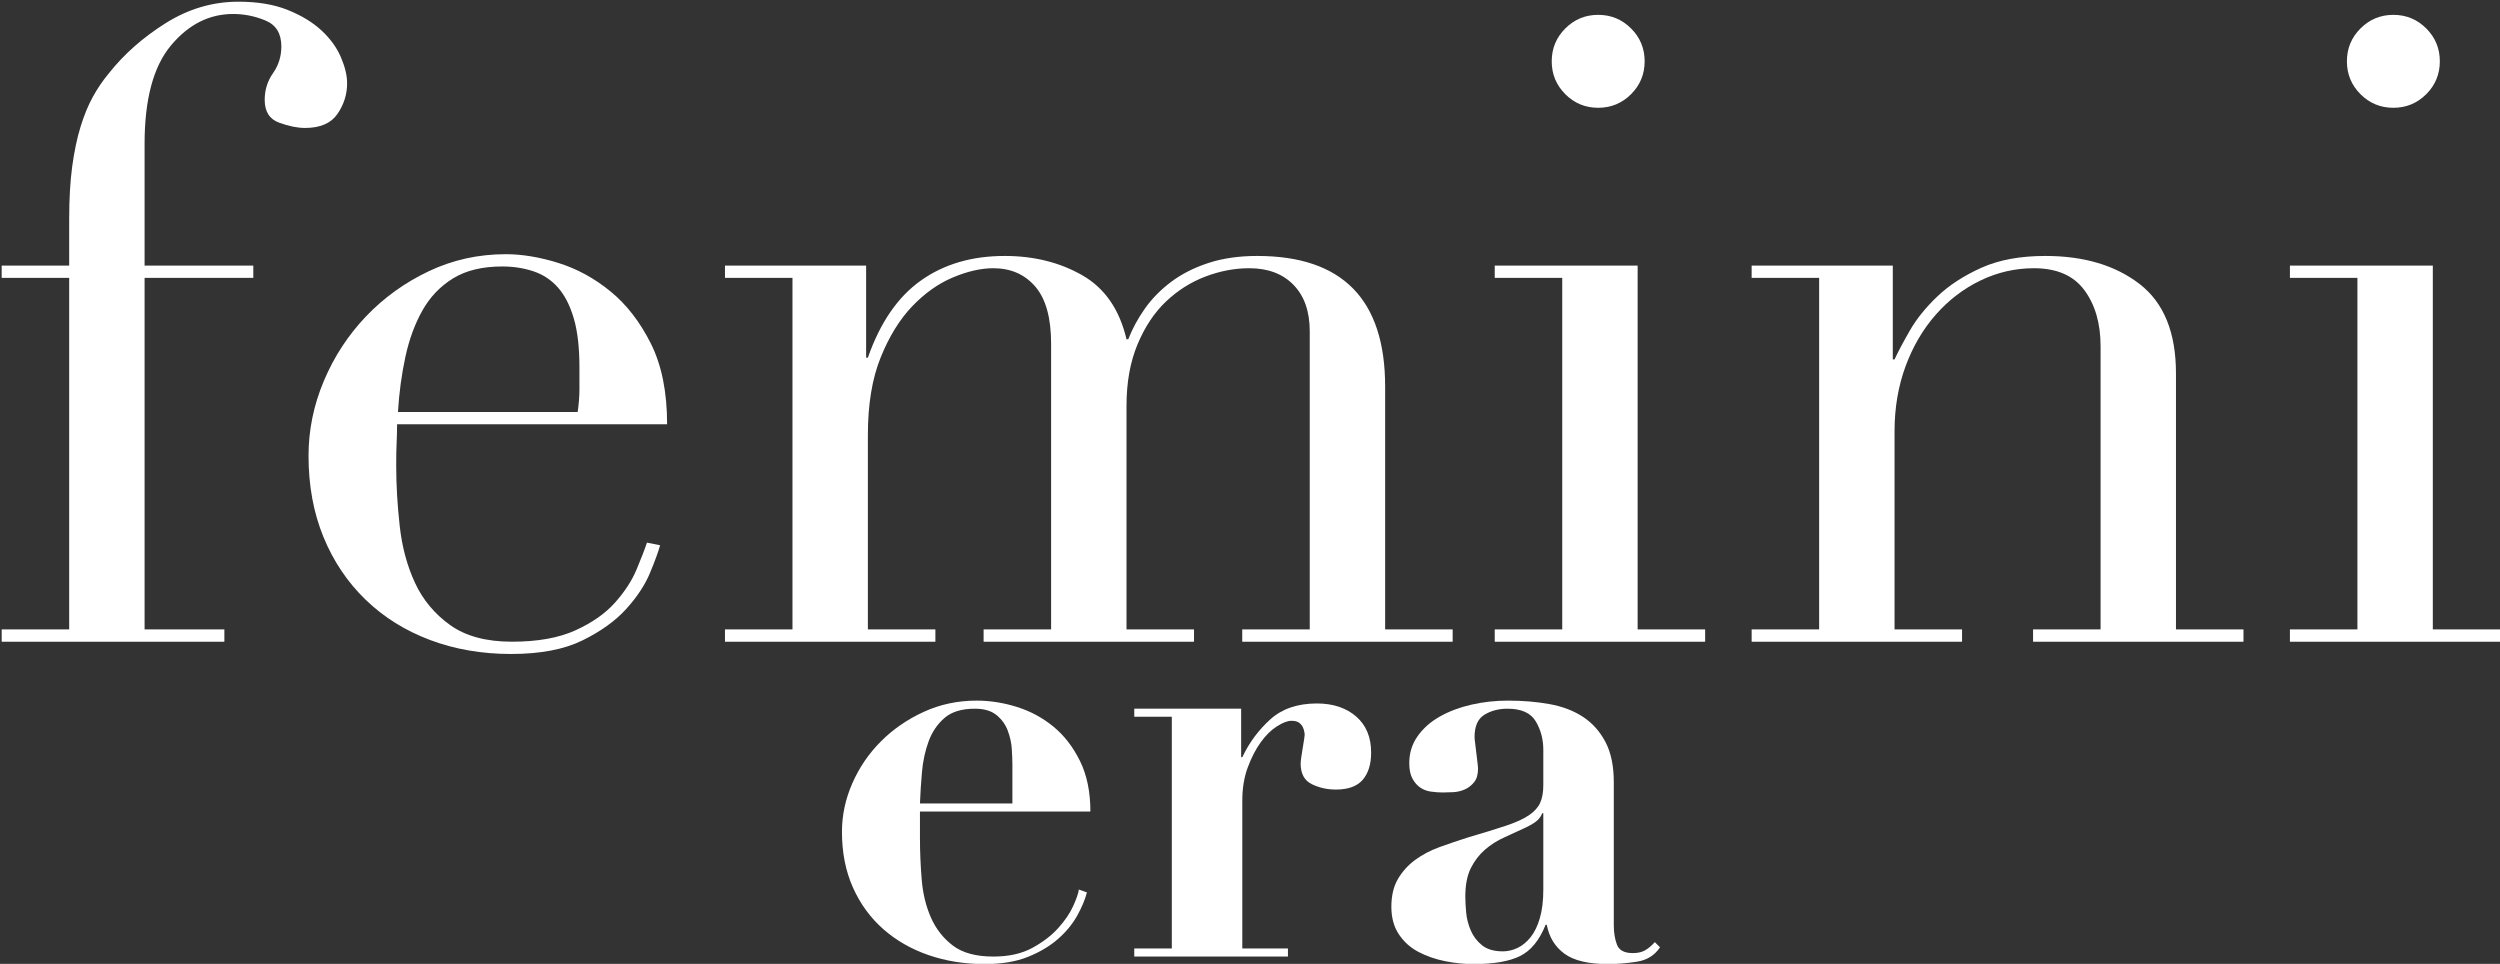 <?xml version="1.0" encoding="UTF-8" standalone="no" ?>
<!DOCTYPE svg PUBLIC "-//W3C//DTD SVG 1.1//EN" "http://www.w3.org/Graphics/SVG/1.1/DTD/svg11.dtd">
<svg xmlns="http://www.w3.org/2000/svg" xmlns:xlink="http://www.w3.org/1999/xlink" version="1.1" preserveAspectRatio="xMidYMid meet" width="100%" height="100%" viewBox="0 0 747 288" xml:space="preserve">
<rect x="0" y="0" width="747" height="288" fill="#333333" stroke="none"/>
<g transform="matrix(1 0 0 1 373.8 144.28)"  >
<g style=""   >
		<g transform="matrix(1 0 0 1 -321.69 -48.16)"  >
<path style="stroke: none; stroke-width: 1; stroke-dasharray: none; stroke-linecap: round; stroke-dashoffset: 0; stroke-linejoin: round; stroke-miterlimit: 10; fill: rgb(255, 255, 255); fill-rule: nonzero; opacity: 1;"  transform=" translate(-218.31, -456.15)" d="M 166.702 548.104 L 186.873 548.104 L 186.873 443.057 L 166.702 443.057 L 166.702 439.389 L 186.873 439.389 L 186.873 425.505 C 186.873 419.393 187.179 414.11 187.79 409.656 C 188.401 405.203 189.231 401.273 190.279 397.868 C 191.327 394.462 192.549 391.493 193.946 388.961 C 195.343 386.429 196.915 384.115 198.662 382.019 C 203.202 376.256 208.878 371.235 215.689 366.956 C 222.5 362.678 229.748 360.538 237.432 360.538 C 243.195 360.538 248.129 361.368 252.233 363.027 C 256.337 364.686 259.699 366.738 262.319 369.183 C 264.938 371.628 266.859 374.291 268.082 377.173 C 269.304 380.054 269.916 382.63 269.916 384.901 C 269.916 388.219 268.955 391.275 267.034 394.069 C 265.113 396.864 261.882 398.261 257.341 398.261 C 255.071 398.261 252.495 397.737 249.613 396.689 C 246.732 395.641 245.291 393.371 245.291 389.878 C 245.291 386.909 246.121 384.246 247.78 381.888 C 249.439 379.53 250.268 376.867 250.268 373.898 C 250.268 370.056 248.697 367.48 245.553 366.17 C 242.409 364.861 239.179 364.206 235.86 364.206 C 228.7 364.206 222.5 367.349 217.261 373.636 C 212.022 379.923 209.402 389.703 209.402 402.976 L 209.402 439.389 L 241.886 439.389 L 241.886 443.057 L 209.402 443.057 L 209.402 548.104 L 233.241 548.104 L 233.241 551.771 L 166.702 551.771 L 166.702 548.104 Z" stroke-linecap="round" />
</g>
		<g transform="matrix(1 0 0 1 -228.04 -8.6)"  >
<path style="stroke: none; stroke-width: 1; stroke-dasharray: none; stroke-linecap: round; stroke-dashoffset: 0; stroke-linejoin: round; stroke-miterlimit: 10; fill: rgb(255, 255, 255); fill-rule: nonzero; opacity: 1;"  transform=" translate(-311.96, -495.71)" d="M 338.812 483.137 C 339.161 480.692 339.336 478.422 339.336 476.326 C 339.336 474.23 339.336 472.047 339.336 469.777 C 339.336 463.839 338.768 458.949 337.633 455.107 C 336.498 451.265 334.926 448.209 332.918 445.938 C 330.909 443.668 328.464 442.052 325.583 441.092 C 322.701 440.131 319.601 439.651 316.283 439.651 C 310.345 439.651 305.455 440.83 301.613 443.188 C 297.771 445.545 294.715 448.733 292.445 452.749 C 290.174 456.766 288.471 461.394 287.336 466.633 C 286.201 471.873 285.459 477.374 285.11 483.137 L 338.812 483.137 Z M 284.848 486.805 C 284.848 488.551 284.804 490.341 284.717 492.175 C 284.629 494.009 284.586 496.323 284.586 499.117 C 284.586 504.88 284.935 510.905 285.633 517.192 C 286.332 523.479 287.86 529.155 290.218 534.22 C 292.575 539.285 296.068 543.476 300.696 546.794 C 305.324 550.112 311.481 551.771 319.165 551.771 C 326.849 551.771 333.18 550.636 338.157 548.366 C 343.134 546.096 347.064 543.345 349.945 540.114 C 352.827 536.883 354.966 533.609 356.364 530.29 C 357.761 526.972 358.809 524.265 359.507 522.17 L 363.437 522.955 C 362.913 524.877 361.908 527.627 360.424 531.207 C 358.94 534.788 356.582 538.368 353.351 541.948 C 350.12 545.528 345.754 548.672 340.253 551.379 C 334.752 554.085 327.635 555.439 318.903 555.439 C 310.171 555.439 302.093 554.042 294.671 551.248 C 287.249 548.453 280.831 544.437 275.417 539.197 C 270.003 533.958 265.812 527.714 262.843 520.467 C 259.874 513.219 258.389 505.142 258.389 496.235 C 258.389 488.551 259.917 481.085 262.974 473.837 C 266.03 466.59 270.221 460.172 275.548 454.583 C 280.874 448.994 287.118 444.497 294.278 441.092 C 301.439 437.686 309.123 435.984 317.331 435.984 C 322.221 435.984 327.46 436.857 333.049 438.603 C 338.637 440.35 343.833 443.188 348.636 447.117 C 353.438 451.047 357.455 456.242 360.686 462.704 C 363.917 469.166 365.532 477.199 365.532 486.805 L 284.848 486.805 Z" stroke-linecap="round" />
</g>
		<g transform="matrix(1 0 0 1 -48.46 -10.17)"  >
<path style="stroke: none; stroke-width: 1; stroke-dasharray: none; stroke-linecap: round; stroke-dashoffset: 0; stroke-linejoin: round; stroke-miterlimit: 10; fill: rgb(255, 255, 255); fill-rule: nonzero; opacity: 1;"  transform=" translate(-491.54, -494.14)" d="M 382.822 548.104 L 402.993 548.104 L 402.993 443.057 L 382.822 443.057 L 382.822 439.389 L 424.998 439.389 L 424.998 466.895 L 425.522 466.895 C 429.189 456.417 434.472 448.733 441.371 443.843 C 448.269 438.953 456.608 436.508 466.388 436.508 C 475.12 436.508 482.848 438.429 489.572 442.271 C 496.296 446.113 500.705 452.487 502.801 461.394 L 503.325 461.394 C 504.548 458.251 506.207 455.194 508.302 452.225 C 510.398 449.256 513.018 446.593 516.161 444.235 C 519.305 441.878 523.016 440 527.295 438.603 C 531.574 437.206 536.42 436.508 541.834 436.508 C 567.332 436.508 580.08 449.518 580.08 475.54 L 580.08 548.104 L 600.252 548.104 L 600.252 551.771 L 537.38 551.771 L 537.38 548.104 L 557.552 548.104 L 557.552 459.036 C 557.552 453.099 555.936 448.471 552.705 445.152 C 549.474 441.834 545.065 440.175 539.476 440.175 C 535.11 440.175 530.744 441.005 526.378 442.664 C 522.012 444.323 518.082 446.811 514.59 450.13 C 511.097 453.448 508.259 457.727 506.076 462.966 C 503.893 468.205 502.801 474.318 502.801 481.303 L 502.801 548.104 L 522.972 548.104 L 522.972 551.771 L 460.101 551.771 L 460.101 548.104 L 480.272 548.104 L 480.272 462.704 C 480.272 455.02 478.701 449.344 475.557 445.676 C 472.413 442.009 468.222 440.175 462.983 440.175 C 459.315 440.175 455.298 441.092 450.932 442.926 C 446.566 444.759 442.506 447.641 438.751 451.57 C 434.996 455.5 431.853 460.608 429.32 466.895 C 426.788 473.182 425.522 480.867 425.522 489.948 L 425.522 548.104 L 445.693 548.104 L 445.693 551.771 L 382.822 551.771 L 382.822 548.104 Z" stroke-linecap="round" />
</g>
		<g transform="matrix(1 0 0 1 104.26 -46.19)"  >
<path style="stroke: none; stroke-width: 1; stroke-dasharray: none; stroke-linecap: round; stroke-dashoffset: 0; stroke-linejoin: round; stroke-miterlimit: 10; fill: rgb(255, 255, 255); fill-rule: nonzero; opacity: 1;"  transform=" translate(-644.26, -458.12)" d="M 629.853 378.352 C 629.853 374.51 631.207 371.235 633.914 368.528 C 636.621 365.821 639.895 364.468 643.738 364.468 C 647.58 364.468 650.854 365.821 653.561 368.528 C 656.268 371.235 657.622 374.51 657.622 378.352 C 657.622 382.194 656.268 385.468 653.561 388.175 C 650.854 390.882 647.58 392.236 643.738 392.236 C 639.895 392.236 636.621 390.882 633.914 388.175 C 631.207 385.468 629.853 382.194 629.853 378.352 Z M 612.826 548.104 L 632.997 548.104 L 632.997 443.057 L 612.826 443.057 L 612.826 439.389 L 655.526 439.389 L 655.526 548.104 L 675.697 548.104 L 675.697 551.771 L 612.826 551.771 L 612.826 548.104 Z" stroke-linecap="round" />
</g>
		<g transform="matrix(1 0 0 1 223.07 -10.17)"  >
<path style="stroke: none; stroke-width: 1; stroke-dasharray: none; stroke-linecap: round; stroke-dashoffset: 0; stroke-linejoin: round; stroke-miterlimit: 10; fill: rgb(255, 255, 255); fill-rule: nonzero; opacity: 1;"  transform=" translate(-763.06, -494.14)" d="M 689.581 548.104 L 709.752 548.104 L 709.752 443.057 L 689.581 443.057 L 689.581 439.389 L 731.757 439.389 L 731.757 467.419 L 732.281 467.419 C 733.329 465.149 734.857 462.267 736.866 458.774 C 738.874 455.282 741.625 451.876 745.117 448.558 C 748.61 445.24 752.976 442.402 758.216 440.044 C 763.455 437.686 769.829 436.508 777.339 436.508 C 788.865 436.508 798.252 439.302 805.5 444.89 C 812.748 450.479 816.371 459.386 816.371 471.611 L 816.371 548.104 L 836.543 548.104 L 836.543 551.771 L 773.671 551.771 L 773.671 548.104 L 793.843 548.104 L 793.843 463.49 C 793.843 456.679 792.227 451.09 788.996 446.724 C 785.765 442.358 780.744 440.175 773.933 440.175 C 768.345 440.175 763.018 441.398 757.954 443.843 C 752.889 446.288 748.436 449.693 744.593 454.059 C 740.751 458.425 737.739 463.577 735.556 469.515 C 733.373 475.453 732.281 481.915 732.281 488.9 L 732.281 548.104 L 752.452 548.104 L 752.452 551.771 L 689.581 551.771 L 689.581 548.104 Z" stroke-linecap="round" />
</g>
		<g transform="matrix(1 0 0 1 341.86 -46.19)"  >
<path style="stroke: none; stroke-width: 1; stroke-dasharray: none; stroke-linecap: round; stroke-dashoffset: 0; stroke-linejoin: round; stroke-miterlimit: 10; fill: rgb(255, 255, 255); fill-rule: nonzero; opacity: 1;"  transform=" translate(-881.86, -458.12)" d="M 867.454 378.352 C 867.454 374.51 868.808 371.235 871.515 368.528 C 874.222 365.821 877.496 364.468 881.338 364.468 C 885.181 364.468 888.455 365.821 891.162 368.528 C 893.869 371.235 895.222 374.51 895.222 378.352 C 895.222 382.194 893.869 385.468 891.162 388.175 C 888.455 390.882 885.181 392.236 881.338 392.236 C 877.496 392.236 874.222 390.882 871.515 388.175 C 868.808 385.468 867.454 382.194 867.454 378.352 Z M 850.427 548.104 L 870.598 548.104 L 870.598 443.057 L 850.427 443.057 L 850.427 439.389 L 893.127 439.389 L 893.127 548.104 L 913.298 548.104 L 913.298 551.771 L 850.427 551.771 L 850.427 548.104 Z" stroke-linecap="round" />
</g>
		<g transform="matrix(1 0 0 1 -85.11 104.42)"  >
<path style="stroke: none; stroke-width: 1; stroke-dasharray: none; stroke-linecap: round; stroke-dashoffset: 0; stroke-linejoin: round; stroke-miterlimit: 10; fill: rgb(255, 255, 255); fill-rule: nonzero; opacity: 1;"  transform=" translate(-454.89, -608.72)" d="M 468.703 600.092 L 441.082 600.092 C 441.197 597.1 441.399 593.964 441.686 590.684 C 441.974 587.404 442.636 584.354 443.672 581.534 C 444.707 578.714 446.29 576.384 448.419 574.543 C 450.548 572.701 453.569 571.78 457.482 571.78 C 460.244 571.78 462.402 572.413 463.956 573.679 C 465.51 574.945 466.632 576.499 467.322 578.34 C 468.013 580.182 468.415 582.023 468.531 583.865 C 468.646 585.706 468.703 587.26 468.703 588.526 L 468.703 600.092 Z M 441.082 602.509 L 492.008 602.509 C 492.008 596.639 490.973 591.604 488.901 587.404 C 486.83 583.203 484.182 579.779 480.96 577.132 C 477.738 574.485 474.112 572.529 470.084 571.263 C 466.056 569.997 462.028 569.364 458 569.364 C 452.361 569.364 447.095 570.486 442.204 572.73 C 437.313 574.974 433.055 577.909 429.43 581.534 C 425.804 585.159 422.956 589.331 420.884 594.05 C 418.813 598.769 417.777 603.602 417.777 608.551 C 417.777 614.766 418.87 620.319 421.057 625.21 C 423.244 630.101 426.265 634.244 430.12 637.639 C 433.976 641.034 438.493 643.624 443.672 645.408 C 448.851 647.192 454.432 648.084 460.417 648.084 C 465.481 648.084 469.797 647.364 473.364 645.926 C 476.932 644.487 479.924 642.703 482.341 640.574 C 484.758 638.445 486.657 636.143 488.038 633.669 C 489.419 631.194 490.397 628.864 490.973 626.677 L 488.556 625.814 C 488.441 626.85 487.894 628.461 486.916 630.648 C 485.938 632.834 484.441 635.05 482.427 637.294 C 480.413 639.538 477.824 641.524 474.659 643.25 C 471.494 644.976 467.61 645.839 463.006 645.839 C 457.827 645.839 453.799 644.746 450.922 642.559 C 448.045 640.373 445.858 637.582 444.362 634.187 C 442.866 630.792 441.945 626.994 441.6 622.793 C 441.255 618.592 441.082 614.42 441.082 610.277 L 441.082 602.509 Z" stroke-linecap="round" />
</g>
		<g transform="matrix(1 0 0 1 0.51 103.72)"  >
<path style="stroke: none; stroke-width: 1; stroke-dasharray: none; stroke-linecap: round; stroke-dashoffset: 0; stroke-linejoin: round; stroke-miterlimit: 10; fill: rgb(255, 255, 255); fill-rule: nonzero; opacity: 1;"  transform=" translate(-540.52, -608.03)" d="M 505.128 571.78 L 505.128 574.197 L 516.349 574.197 L 516.349 643.423 L 505.128 643.423 L 505.128 645.839 L 551.048 645.839 L 551.048 643.423 L 537.411 643.423 L 537.411 599.229 C 537.411 595.546 537.957 592.237 539.051 589.303 C 540.144 586.368 541.439 583.865 542.935 581.793 C 544.431 579.722 546.042 578.139 547.768 577.046 C 549.495 575.952 550.933 575.406 552.084 575.406 C 553.12 575.406 553.897 575.607 554.415 576.01 C 554.933 576.413 555.307 576.873 555.537 577.391 C 555.767 577.909 555.911 578.398 555.968 578.858 C 556.026 579.319 556.055 579.549 556.055 579.549 C 556.055 579.664 555.997 580.124 555.882 580.93 C 555.767 581.736 555.623 582.627 555.451 583.606 C 555.278 584.584 555.134 585.505 555.019 586.368 C 554.904 587.231 554.846 587.835 554.846 588.18 C 554.846 591.173 555.94 593.216 558.126 594.309 C 560.313 595.402 562.73 595.949 565.377 595.949 C 569.06 595.949 571.735 594.971 573.404 593.014 C 575.073 591.058 575.907 588.353 575.907 584.9 C 575.907 580.297 574.411 576.7 571.419 574.111 C 568.427 571.522 564.514 570.227 559.68 570.227 C 553.926 570.227 549.293 571.809 545.783 574.974 C 542.273 578.139 539.482 581.908 537.411 586.282 L 537.065 586.282 L 537.065 571.78 L 505.128 571.78 Z" stroke-linecap="round" />
</g>
		<g transform="matrix(1 0 0 1 82.08 104.42)"  >
<path style="stroke: none; stroke-width: 1; stroke-dasharray: none; stroke-linecap: round; stroke-dashoffset: 0; stroke-linejoin: round; stroke-miterlimit: 10; fill: rgb(255, 255, 255); fill-rule: nonzero; opacity: 1;"  transform=" translate(-622.09, -608.72)" d="M 627.352 603.027 L 627.352 625.814 C 627.352 629.152 627.006 632 626.316 634.359 C 625.625 636.719 624.705 638.618 623.554 640.056 C 622.403 641.495 621.108 642.559 619.669 643.25 C 618.231 643.94 616.763 644.286 615.267 644.286 C 612.62 644.286 610.549 643.681 609.053 642.473 C 607.556 641.265 606.434 639.797 605.686 638.071 C 604.938 636.345 604.478 634.561 604.305 632.719 C 604.133 630.878 604.046 629.267 604.046 627.886 C 604.046 624.433 604.593 621.613 605.686 619.427 C 606.78 617.24 608.189 615.399 609.916 613.903 C 611.642 612.406 613.599 611.169 615.785 610.191 C 617.972 609.213 620.159 608.206 622.345 607.17 C 623.956 606.364 625.079 605.645 625.712 605.012 C 626.345 604.379 626.776 603.717 627.006 603.027 L 627.352 603.027 Z M 662.223 643.077 L 660.669 641.524 C 659.749 642.559 658.799 643.365 657.821 643.94 C 656.843 644.516 655.606 644.804 654.109 644.804 C 651.577 644.804 649.995 643.969 649.362 642.3 C 648.729 640.632 648.413 638.704 648.413 636.517 L 648.413 593.705 C 648.413 588.871 647.578 584.872 645.909 581.707 C 644.241 578.542 641.996 576.039 639.177 574.197 C 636.357 572.356 633.02 571.09 629.164 570.399 C 625.309 569.709 621.194 569.364 616.821 569.364 C 613.023 569.364 609.369 569.766 605.859 570.572 C 602.349 571.378 599.213 572.557 596.45 574.111 C 593.688 575.665 591.473 577.621 589.804 579.98 C 588.135 582.34 587.301 585.016 587.301 588.008 C 587.301 589.964 587.618 591.518 588.25 592.669 C 588.883 593.82 589.66 594.712 590.581 595.345 C 591.502 595.978 592.566 596.38 593.775 596.553 C 594.983 596.726 596.163 596.812 597.314 596.812 C 598.119 596.812 599.126 596.783 600.335 596.726 C 601.543 596.668 602.694 596.409 603.787 595.949 C 604.881 595.489 605.83 594.769 606.636 593.791 C 607.441 592.813 607.844 591.46 607.844 589.734 C 607.844 589.389 607.787 588.756 607.672 587.835 C 607.556 586.914 607.441 585.936 607.326 584.9 C 607.211 583.865 607.096 582.915 606.981 582.052 C 606.866 581.189 606.808 580.585 606.808 580.239 C 606.808 577.017 607.787 574.802 609.743 573.593 C 611.7 572.385 614.001 571.78 616.648 571.78 C 620.792 571.78 623.611 573.046 625.107 575.578 C 626.603 578.11 627.352 580.93 627.352 584.037 L 627.352 594.568 C 627.352 596.754 627.035 598.538 626.402 599.919 C 625.769 601.3 624.647 602.538 623.036 603.631 C 621.425 604.724 619.152 605.76 616.217 606.738 C 613.282 607.717 609.455 608.896 604.737 610.277 C 601.86 611.198 599.069 612.147 596.364 613.126 C 593.66 614.104 591.243 615.37 589.114 616.924 C 586.985 618.477 585.258 620.376 583.935 622.62 C 582.611 624.865 581.949 627.656 581.949 630.993 C 581.949 634.216 582.698 636.949 584.194 639.193 C 585.69 641.437 587.646 643.192 590.063 644.458 C 592.48 645.724 595.127 646.645 598.004 647.22 C 600.881 647.796 603.701 648.084 606.463 648.084 C 612.563 648.084 617.224 647.278 620.446 645.667 C 623.669 644.056 626.201 640.948 628.042 636.345 L 628.387 636.345 C 629.078 640.027 630.833 642.905 633.653 644.976 C 636.472 647.048 640.817 648.084 646.686 648.084 C 649.333 648.084 652.182 647.853 655.232 647.393 C 658.281 646.933 660.612 645.494 662.223 643.077 Z" stroke-linecap="round" />
</g>
</g>
</g>
</svg>
